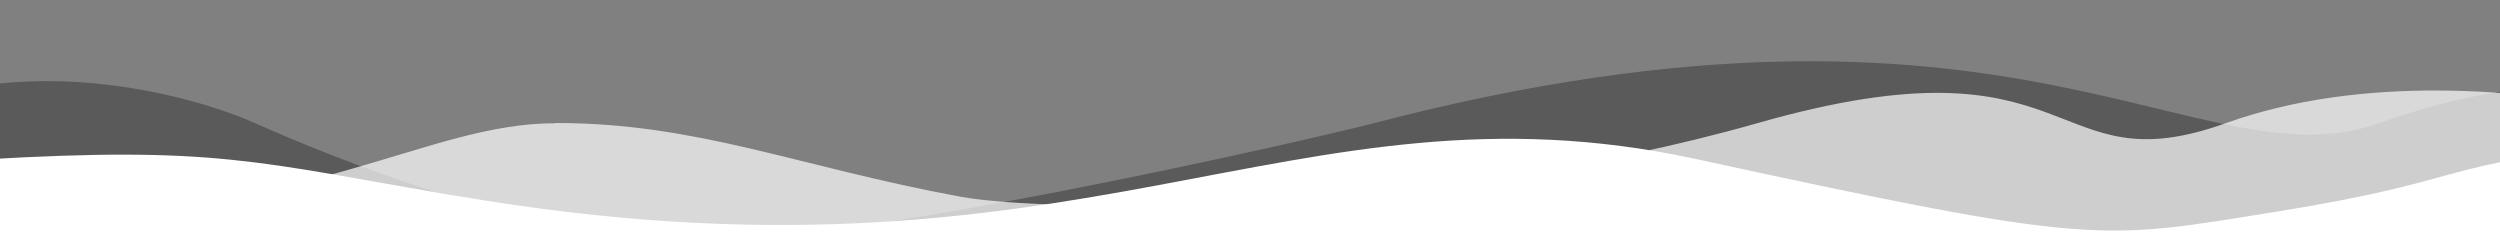 <?xml version="1.0" encoding="UTF-8"?>
<svg id="_Слой_1" data-name="Слой_1" xmlns="http://www.w3.org/2000/svg" version="1.1" viewBox="0 0 1000 100">
  <rect x="0" y="0" width="1000" height="100" fill="#808080" stroke="none"/>
  <!-- Generator: Adobe Illustrator 29.2.1, SVG Export Plug-In . SVG Version: 2.1.0 Build 116)  -->
  <defs>
    <style>
      .st0 {
        opacity: .3;
      }

      .st0, .st1 {
        isolation: isolate;
      }

      .st2, .st1 {
        fill: #fff;
      }

      .st1 {
        opacity: .7;
      }
    </style>
  </defs>
  <path class="st0" d="M549.8,49.2c256-66.7,330.3,25.7,402.1,0,108.8-39.1,191.7,5.7,191.7,5.7v45.1H-111.7v-45.1S-33.8,35.2,7.4,32.8c41.2-2.5,78.8,9.3,95.2,16.7,29.2,13.1,105.4,44,168.7,47s254.2-41,278.6-47.3Z"/>
  <path class="st1" d="M222.2,49.2c57.1,0,96.9,17.5,162.1,29.5,35.9,6.6,188.7,7.6,318.9-29.5,130.2-37.2,115.1,26,187.3,0,108-38.5,253.2,20.8,253.2,20.8v30.1H-111.7v-27.6s35.4,14,115.6,14c122.6,0,166-37.2,218.3-37.2Z"/>
  <path class="st2" d="M181.9,78.2c251.1,43.4,333.9-49.5,496-14.7,161.9,35.2,161.9,32.5,233.7,21,71.3-11.5,65.9-18.4,119.1-24.1,77-8.5,112.9,39.7,112.9,39.7H-111.7s12.4-30.9,104.9-36.3c92.5-5.4,109,.8,188.7,14.5Z"/>
</svg>